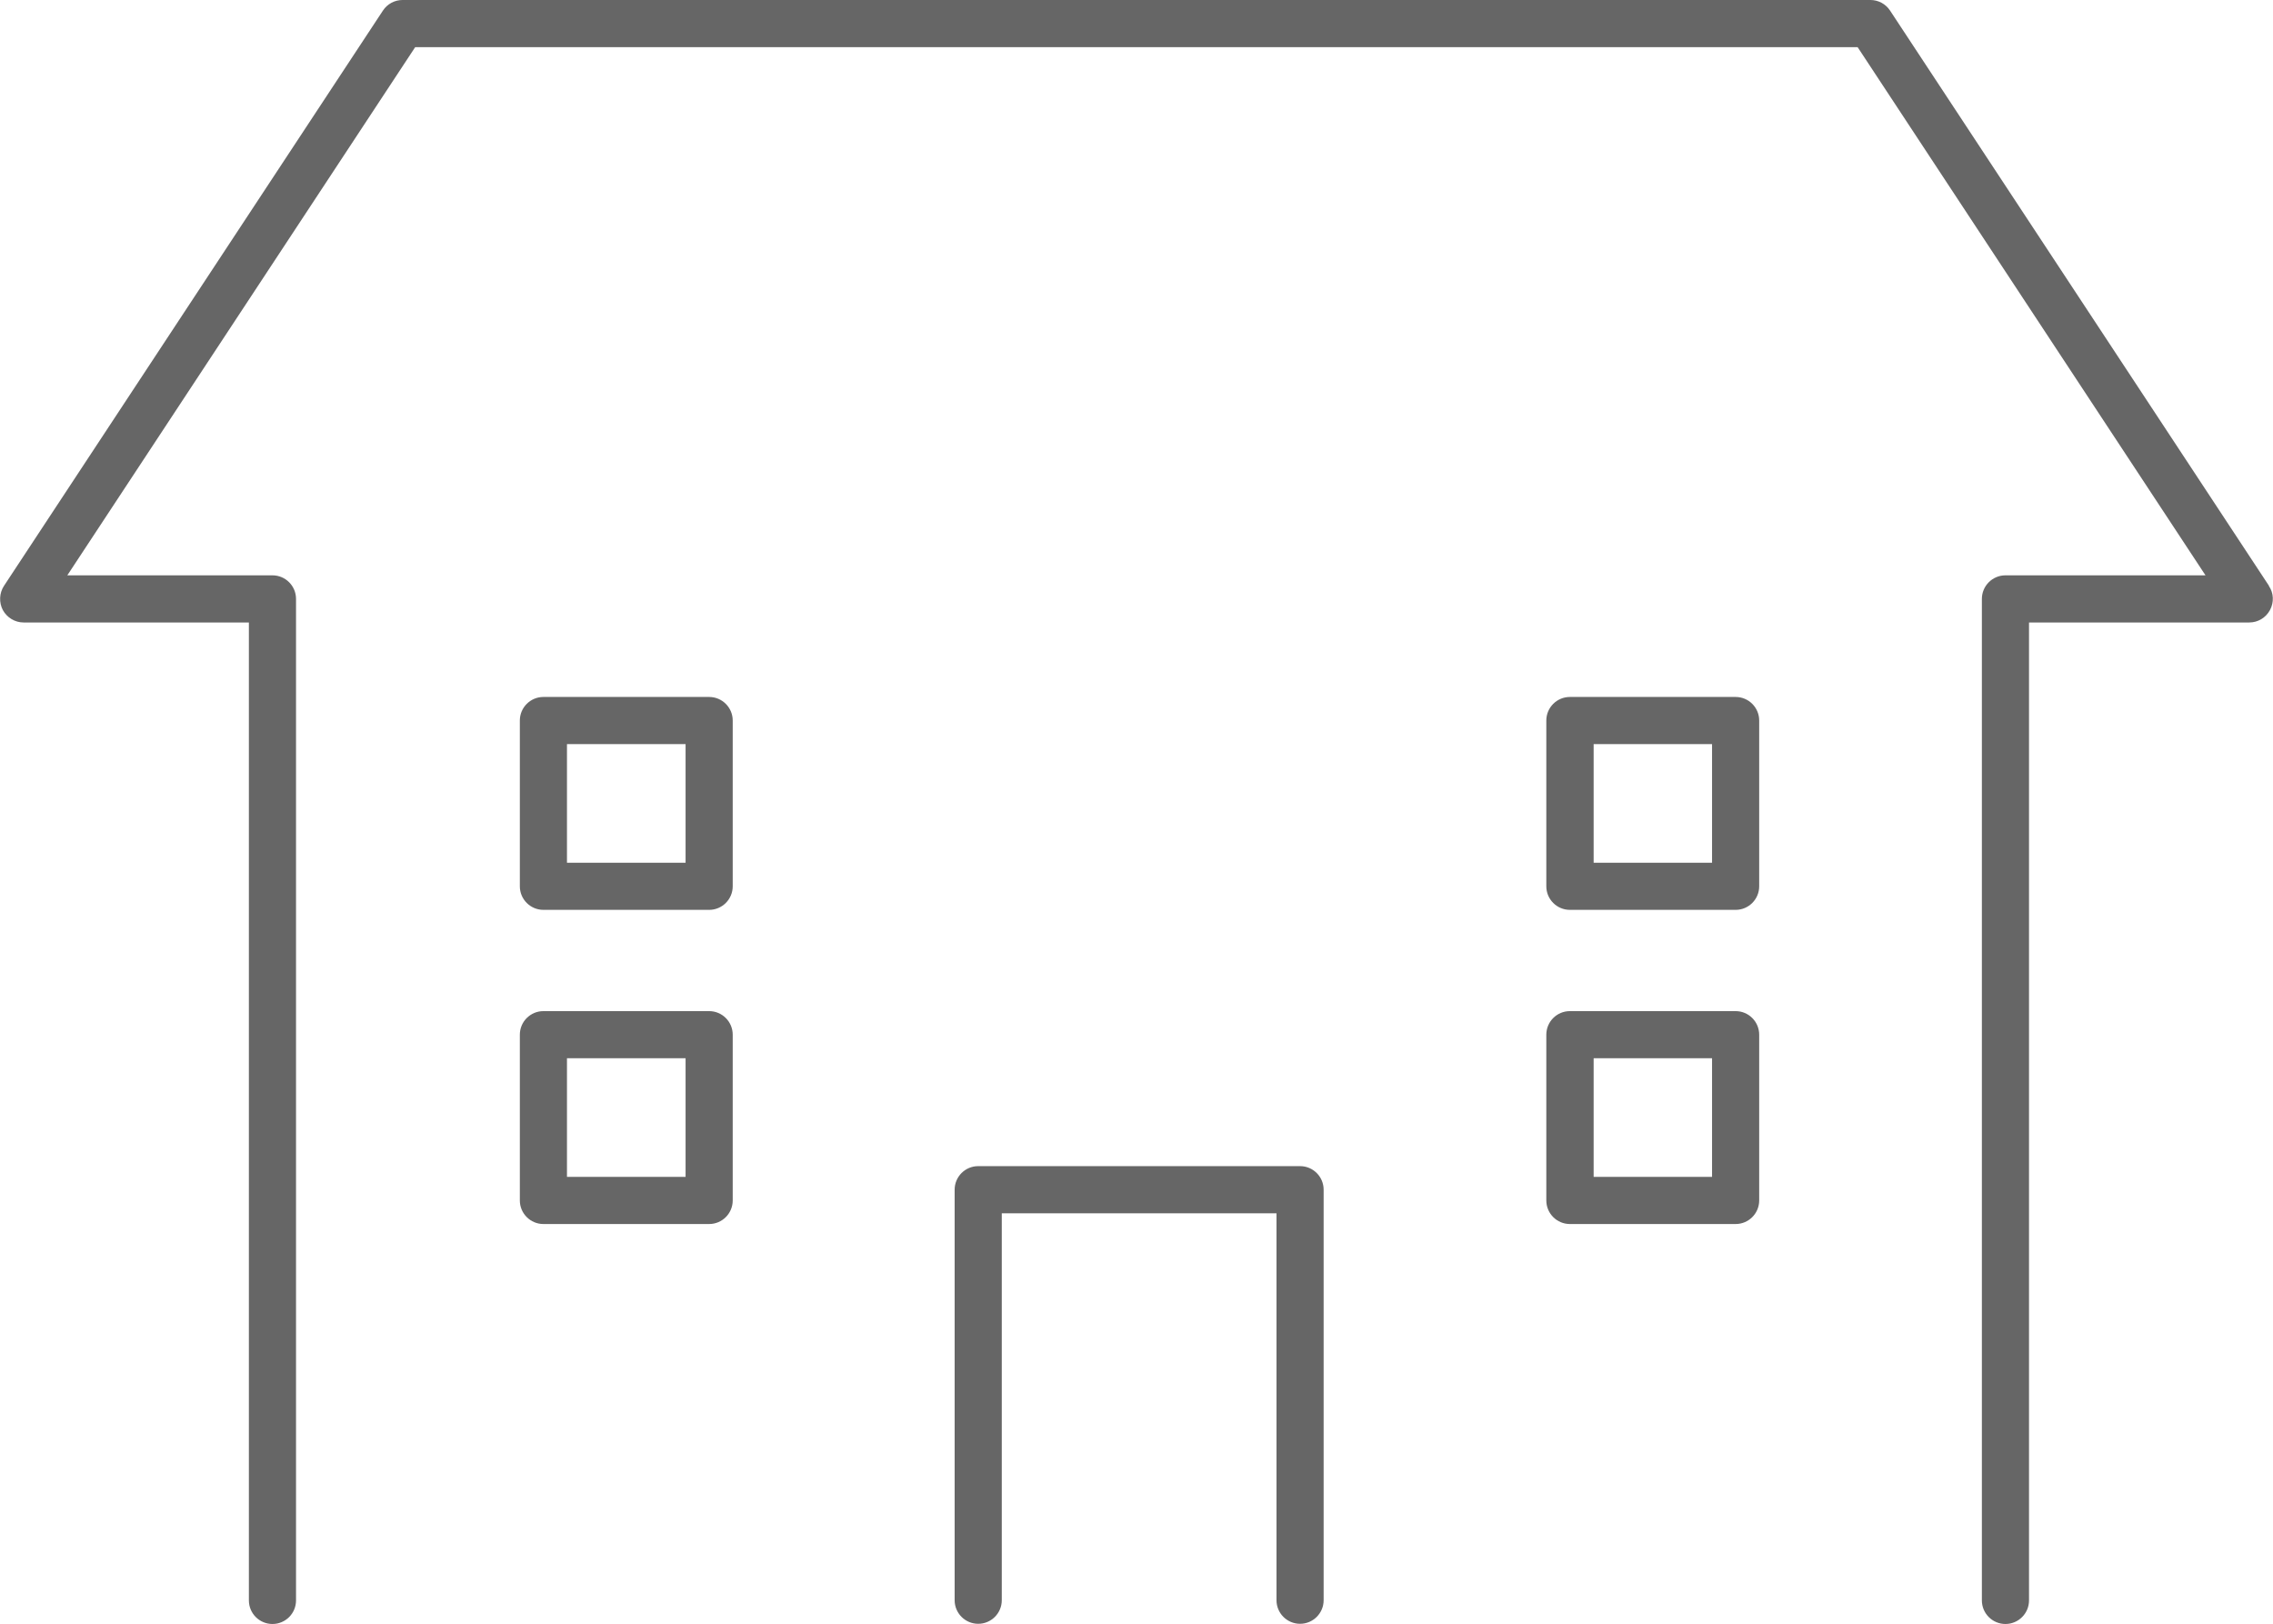 <?xml version="1.0" encoding="UTF-8"?>
<svg id="_レイヤー_1" data-name="レイヤー 1" xmlns="http://www.w3.org/2000/svg" viewBox="0 0 120.55 86.12">
  <defs>
    <style>
      .cls-1 {
        fill: #666;
      }
    </style>
  </defs>
  <path class="cls-1" d="M68.95,61.84h-17.07c-.69,0-1.25.56-1.25,1.25v21.77c0,.69.56,1.25,1.25,1.25s1.25-.56,1.25-1.25v-20.52h14.57v20.52c0,.69.56,1.25,1.25,1.25s1.25-.56,1.25-1.25v-21.77c0-.69-.56-1.25-1.25-1.25Z"/>
  <path class="cls-1" d="M120.34,31.07L100.24.56c-.23-.35-.62-.56-1.04-.56H21.35c-.42,0-.81.21-1.04.56L.21,31.07c-.25.38-.27.88-.06,1.28.22.4.64.66,1.1.66h11.95v51.86c0,.69.56,1.25,1.25,1.25s1.25-.56,1.25-1.25V31.76c0-.69-.56-1.25-1.25-1.25H3.57L22.02,2.5h76.5l18.45,28.01h-10.61c-.69,0-1.25.56-1.25,1.25v53.11c0,.69.56,1.25,1.25,1.25s1.25-.56,1.25-1.25v-51.86h11.68c.46,0,.88-.25,1.1-.66.22-.41.2-.9-.06-1.28Z"/>
  <path class="cls-1" d="M37.61,53.62h-8.79c-.69,0-1.25.56-1.25,1.25v8.79c0,.69.56,1.25,1.25,1.25h8.79c.69,0,1.25-.56,1.25-1.25v-8.79c0-.69-.56-1.25-1.25-1.25ZM36.36,62.41h-6.29v-6.29h6.29v6.29Z"/>
  <path class="cls-1" d="M37.61,36.96h-8.79c-.69,0-1.25.56-1.25,1.25v8.79c0,.69.56,1.25,1.25,1.25h8.79c.69,0,1.25-.56,1.25-1.25v-8.79c0-.69-.56-1.25-1.25-1.25ZM36.36,45.75h-6.29v-6.29h6.29v6.29Z"/>
  <path class="cls-1" d="M92.05,53.62h-8.79c-.69,0-1.25.56-1.25,1.25v8.79c0,.69.56,1.25,1.25,1.25h8.79c.69,0,1.25-.56,1.25-1.25v-8.79c0-.69-.56-1.25-1.25-1.25ZM90.8,62.41h-6.28v-6.29h6.28v6.29Z"/>
  <path class="cls-1" d="M92.05,36.96h-8.79c-.69,0-1.25.56-1.25,1.25v8.79c0,.69.56,1.25,1.25,1.25h8.79c.69,0,1.25-.56,1.25-1.25v-8.79c0-.69-.56-1.25-1.25-1.25ZM90.8,45.75h-6.28v-6.29h6.28v6.29Z"/>
</svg>